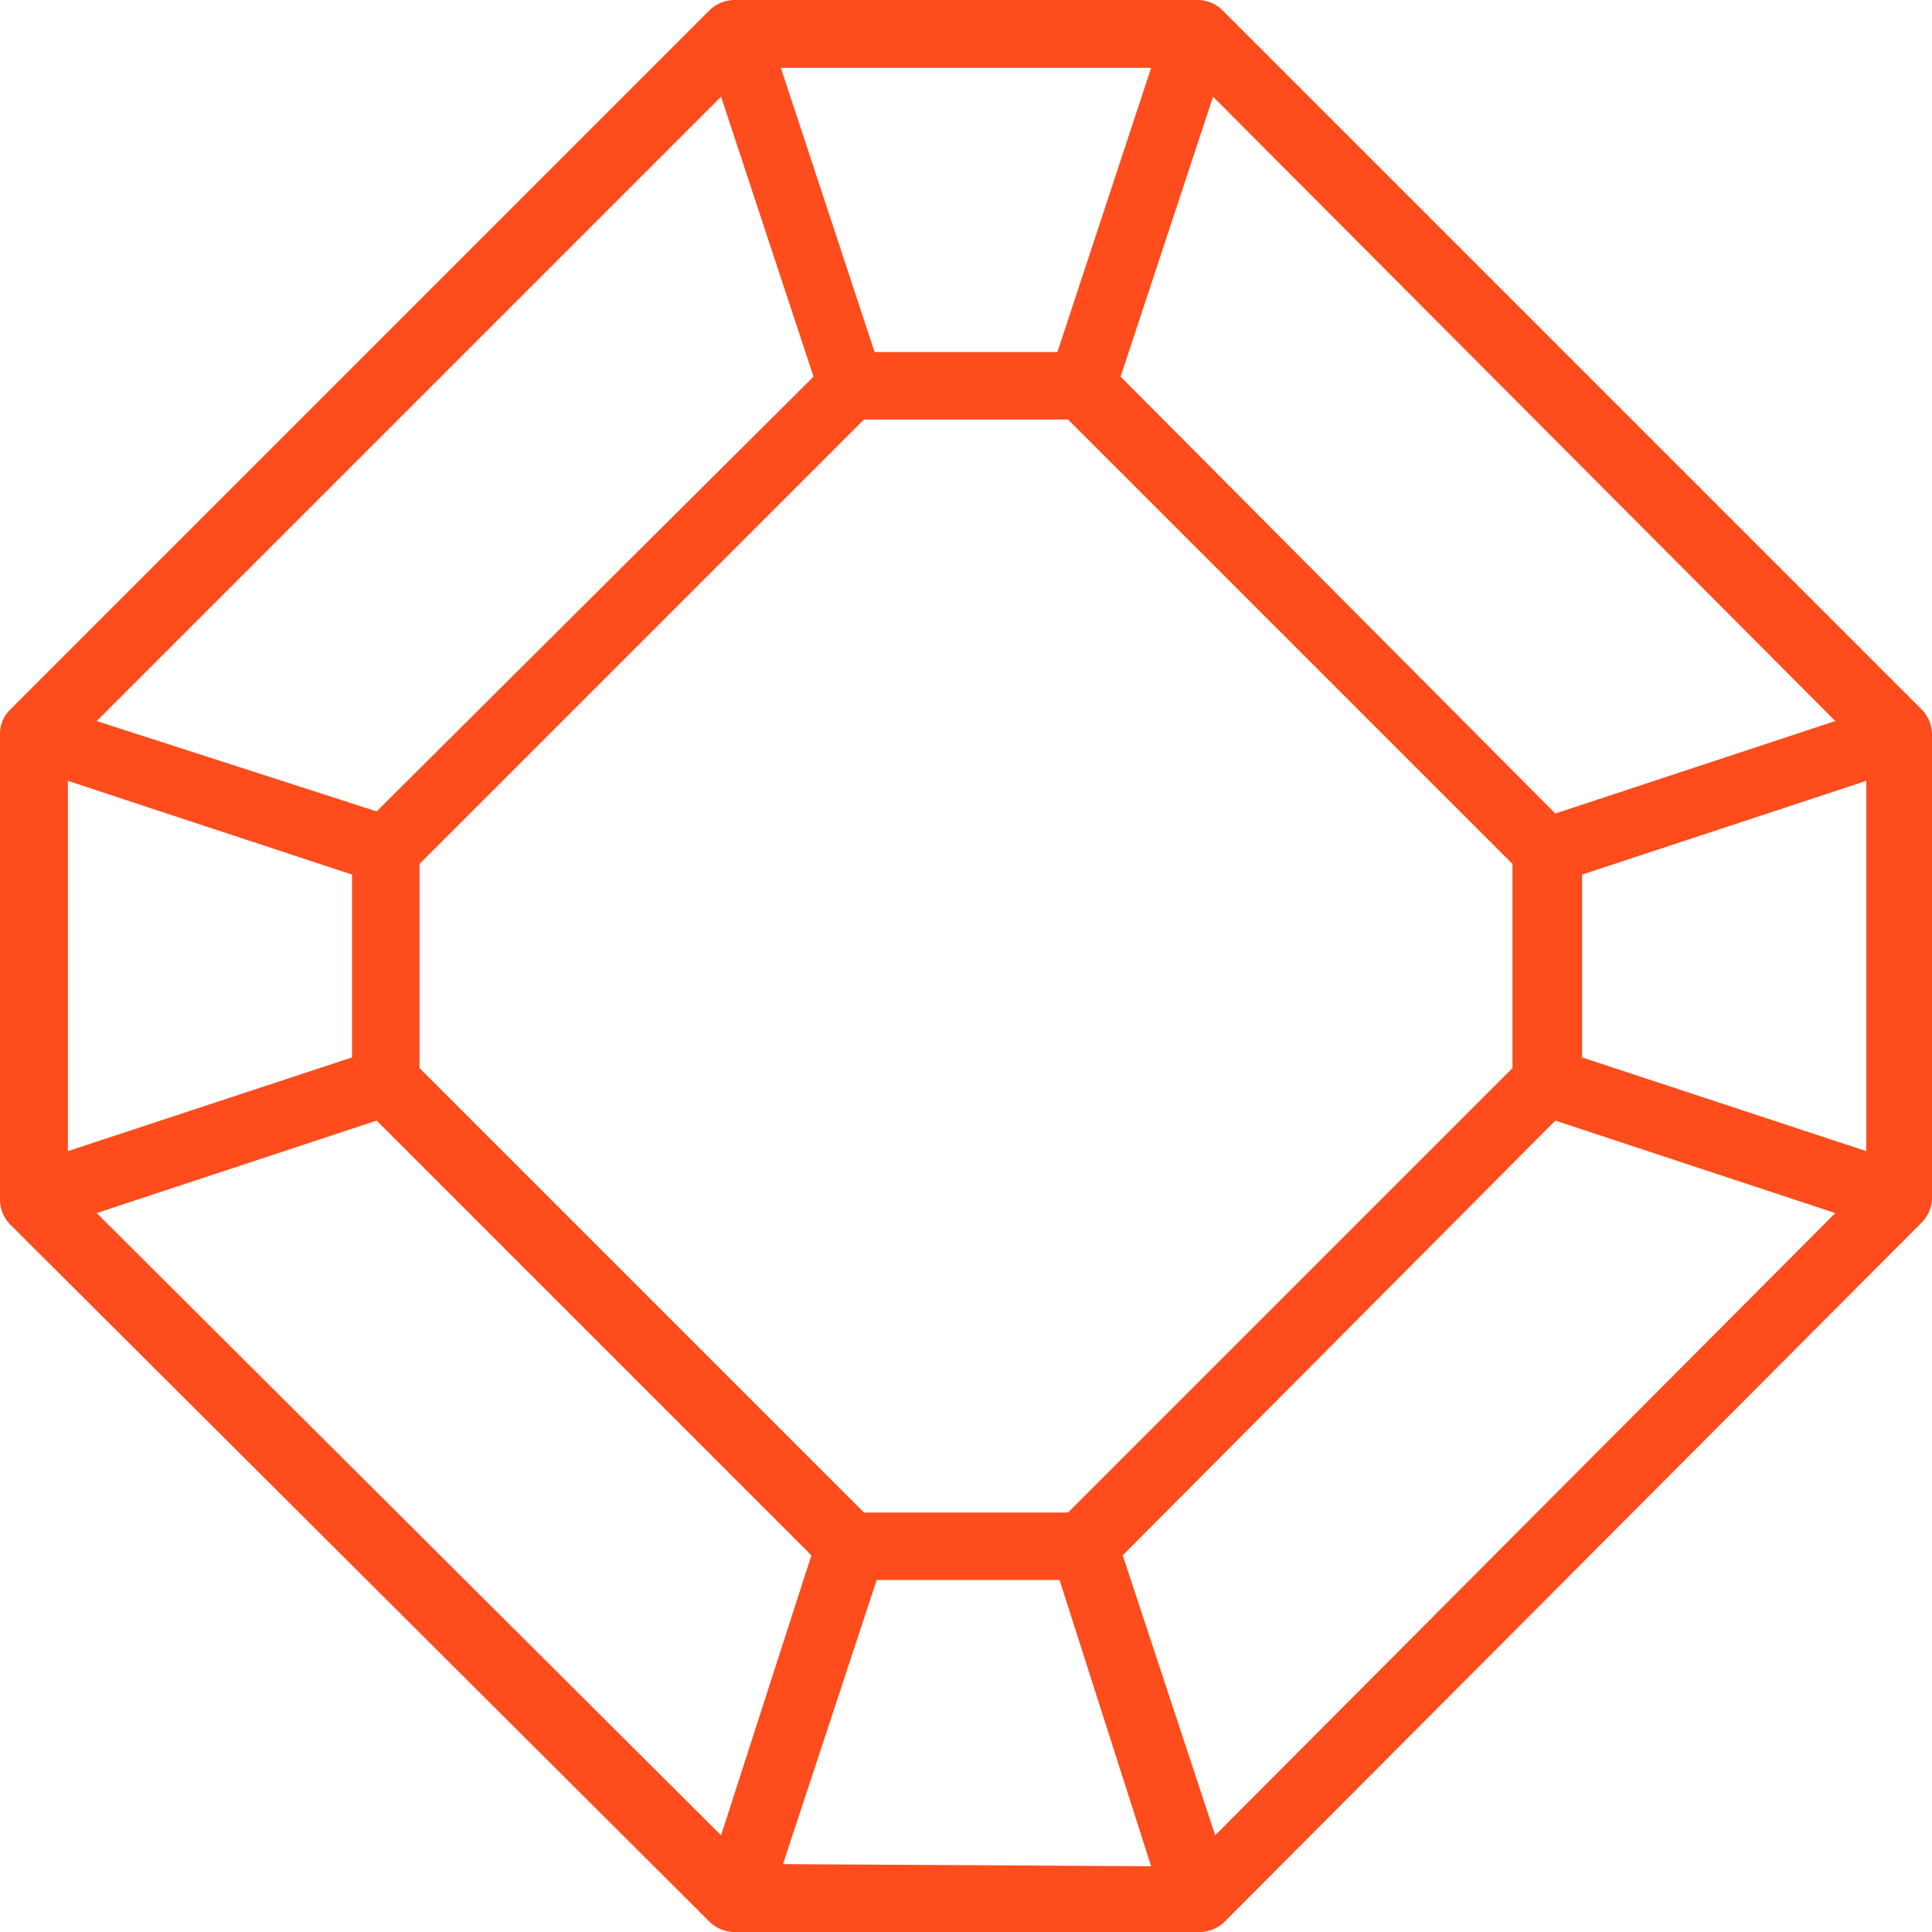 <svg xmlns="http://www.w3.org/2000/svg" viewBox="0 0 45.55 45.55"><defs><style>.cls-1{fill:#fe4c1c;}</style></defs><title>Asset 8</title><g id="Layer_2" data-name="Layer 2"><g id="Layer_1-2" data-name="Layer 1"><path class="cls-1" d="M28.81.23A.85.85,0,0,0,28.25,0H17.3a.85.85,0,0,0-.56.23L.23,16.74A.79.79,0,0,0,0,17.3v11a.85.85,0,0,0,.23.56L16.74,45.32a.85.85,0,0,0,.56.23h11a.85.85,0,0,0,.56-.23L45.32,28.81a.85.85,0,0,0,.23-.56V17.3a.85.85,0,0,0-.23-.56ZM28.6,2.28,43.27,17l-6.6,2.18L26.42,8.88Zm7.06,18.09v4.81L25.18,35.66H20.37L9.89,25.18V20.37L20.37,9.89h4.81ZM27.14,1.6,24.93,8.3H20.62L18.41,1.6ZM17,2.28l2.18,6.6L8.88,19.13,2.28,17ZM1.6,18.41l6.7,2.21v4.31L1.6,27.14ZM17,43.27,2.28,28.6l6.6-2.18L19.13,36.67Zm1.46.68,2.21-6.7h4.31L27.14,44Zm10.19-.68-2.18-6.6L36.67,26.42l6.6,2.18ZM44,27.14l-6.7-2.21V20.62L44,18.41Z"/></g></g></svg>